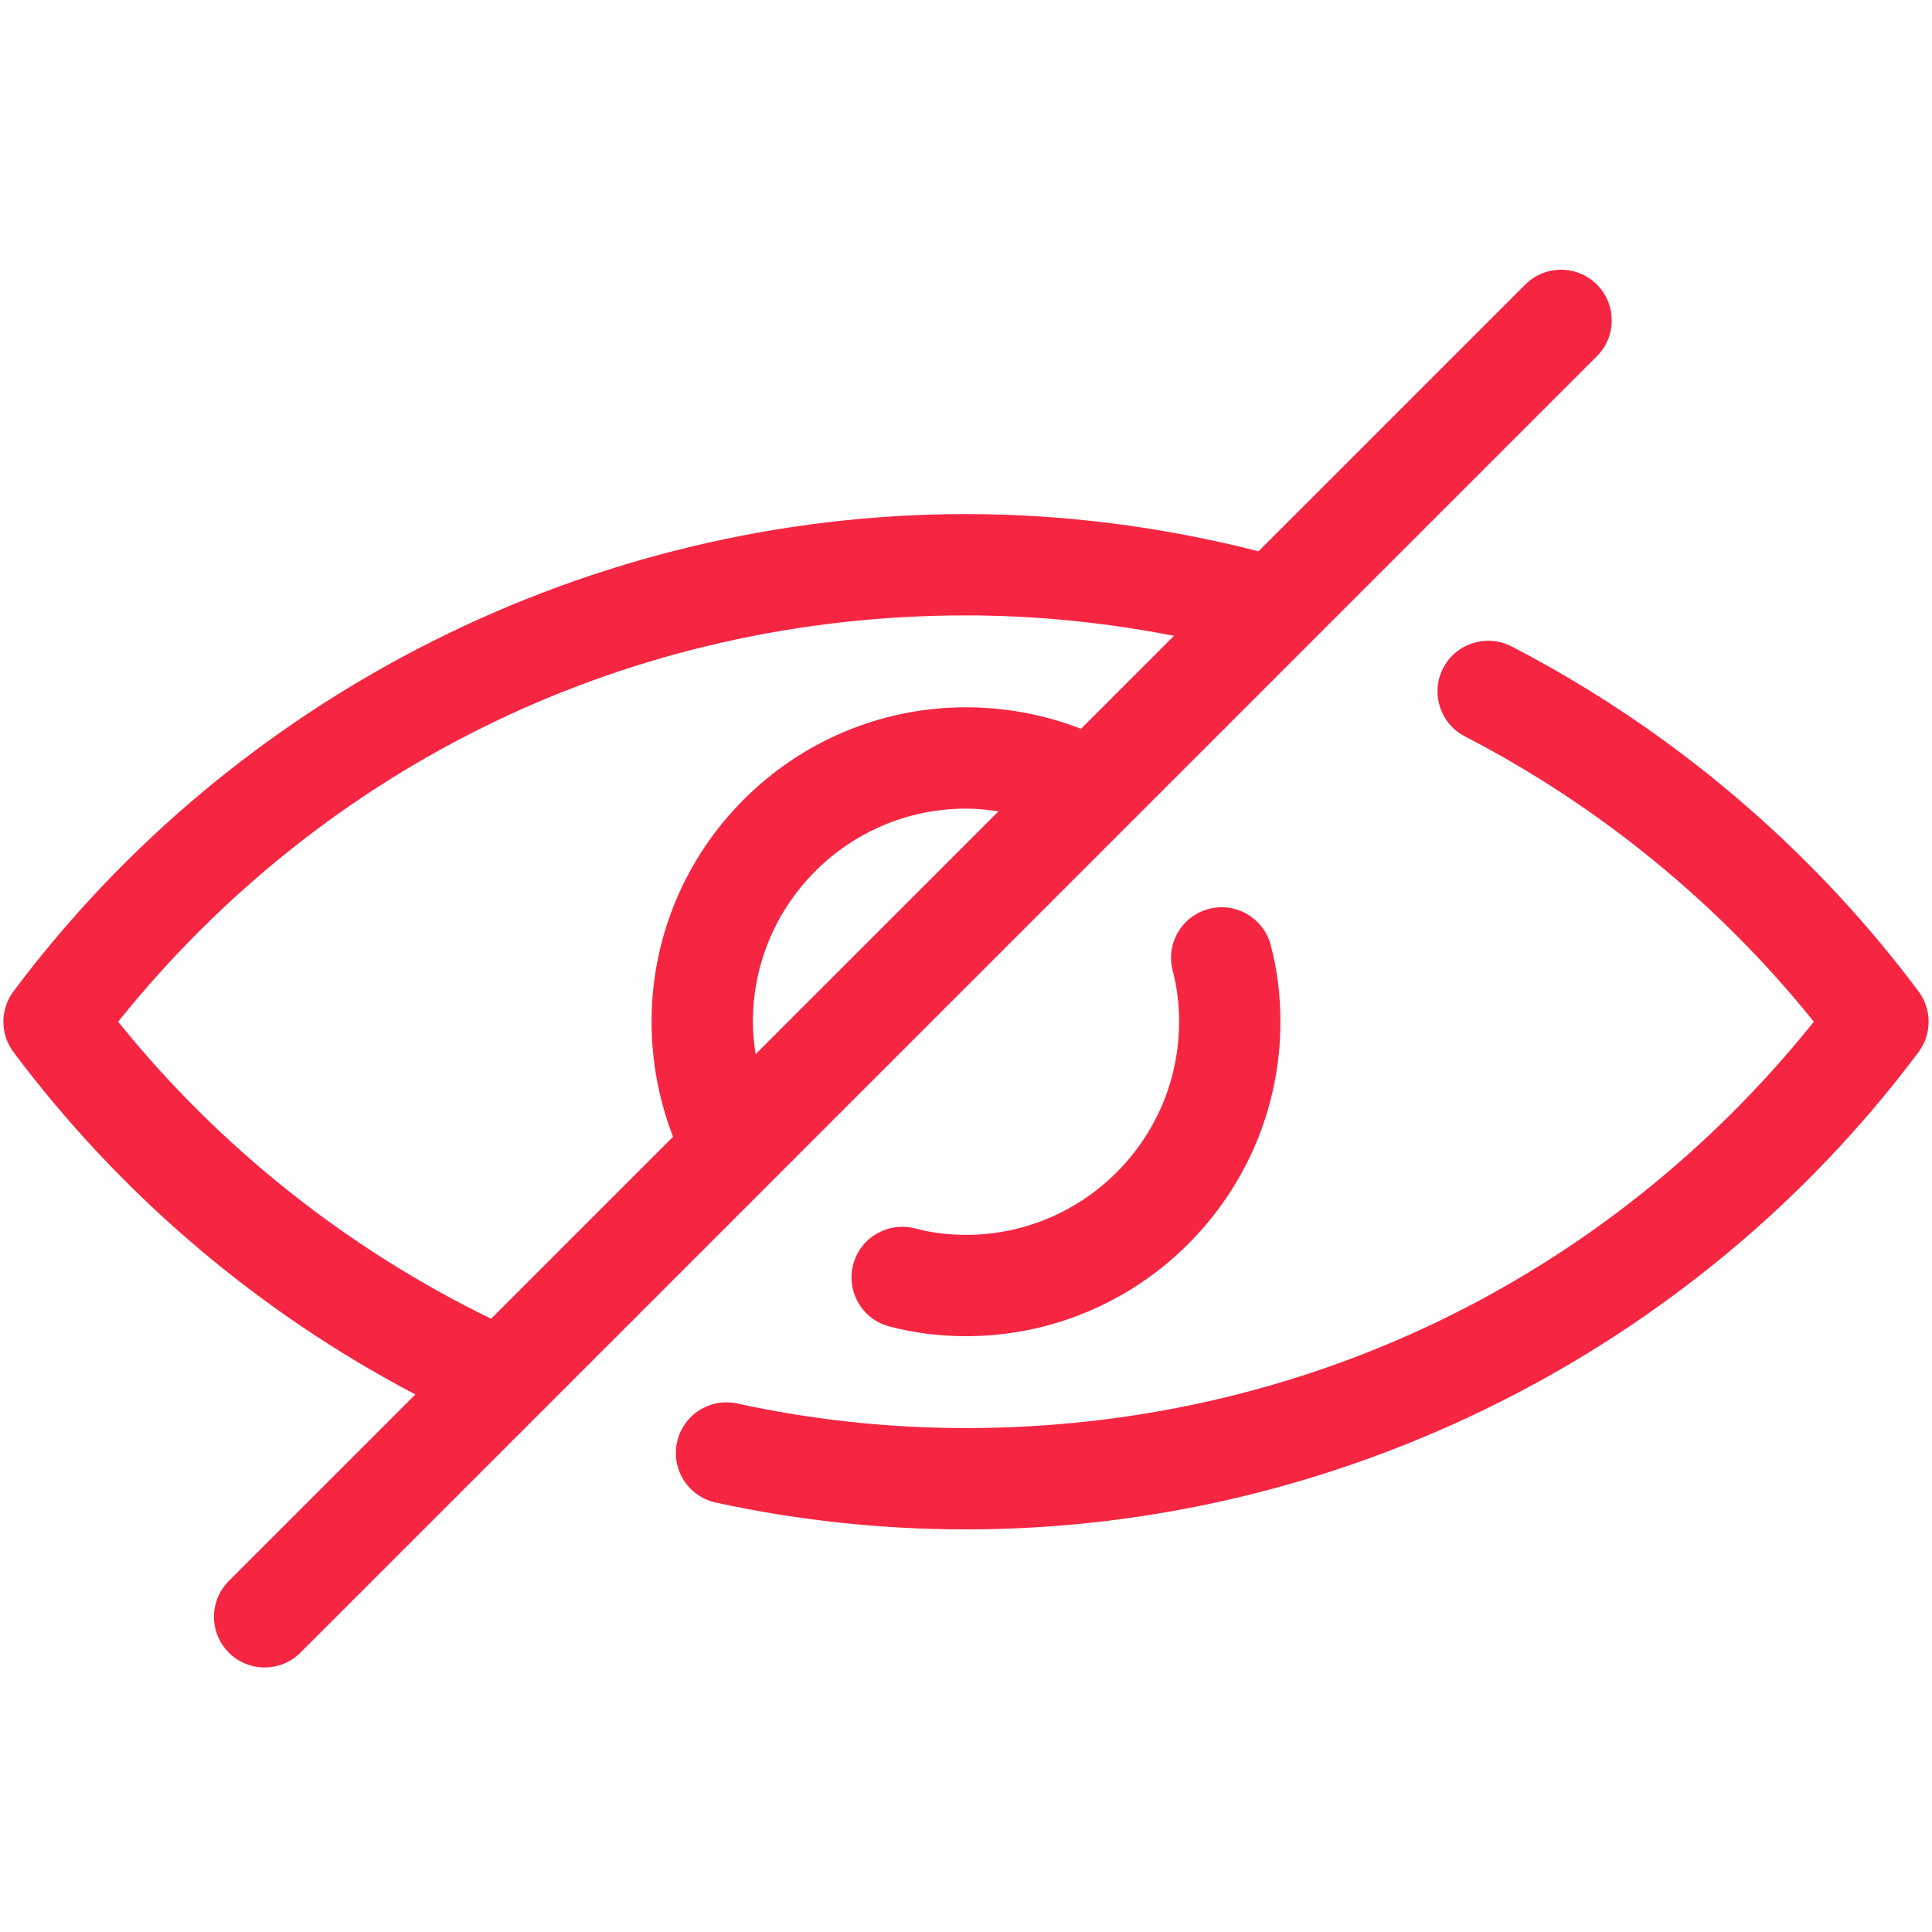 <?xml version="1.0" encoding="UTF-8"?> <svg xmlns="http://www.w3.org/2000/svg" xmlns:xlink="http://www.w3.org/1999/xlink" width="500" zoomAndPan="magnify" viewBox="0 0 375 375" height="500" preserveAspectRatio="xMidYMid meet" version="1.0"><path fill="#f62642" d="M 131.41 279.934 C 130.25 285.242 133.617 290.484 138.918 291.645 C 154.766 295.102 171.109 296.855 187.5 296.855 C 259.883 296.855 329.004 262.219 372.387 204.207 C 374.996 200.719 374.996 195.922 372.391 192.434 C 351.586 164.582 324.258 141.422 293.367 125.461 C 288.566 122.988 282.613 124.855 280.117 129.684 C 277.625 134.512 279.516 140.441 284.34 142.938 C 310.398 156.395 333.684 175.453 352.07 198.316 C 311.773 248.535 252.215 277.188 187.5 277.188 C 172.52 277.188 157.59 275.586 143.121 272.422 C 137.766 271.266 132.57 274.641 131.41 279.934 Z M 131.41 279.934 " fill-opacity="1" fill-rule="nonzero"></path><path fill="#f62642" d="M 2.613 192.426 C 0.004 195.922 0.004 200.719 2.613 204.207 C 23.352 231.914 50.125 254.668 80.621 270.66 L 44.414 306.867 C 40.574 310.711 40.574 316.934 44.414 320.773 C 46.336 322.695 48.852 323.656 51.367 323.656 C 53.883 323.656 56.398 322.695 58.32 320.773 L 104.648 274.449 C 104.695 274.395 104.75 274.352 104.797 274.301 L 148.805 230.293 C 148.836 230.266 148.859 230.23 148.891 230.203 L 253.695 125.402 C 253.723 125.375 253.75 125.344 253.777 125.316 L 309.957 69.137 C 313.797 65.297 313.797 59.074 309.957 55.234 C 306.113 51.391 299.891 51.391 296.051 55.234 L 244.281 107.004 C 225.797 102.293 206.746 99.781 187.5 99.781 C 115.117 99.781 45.996 134.418 2.613 192.426 Z M 146.66 204.621 C 146.348 202.543 146.137 200.441 146.137 198.316 C 146.137 175.508 164.688 156.953 187.5 156.953 C 189.625 156.953 191.727 157.164 193.805 157.48 Z M 187.5 119.449 C 201.113 119.449 214.621 120.832 227.871 123.414 L 209.824 141.461 C 202.777 138.715 195.184 137.285 187.5 137.285 C 153.844 137.285 126.469 164.66 126.469 198.316 C 126.469 206 127.898 213.594 130.645 220.641 L 95.316 255.969 C 67.34 242.34 42.504 222.633 22.93 198.312 C 63.227 148.09 122.785 119.449 187.5 119.449 Z M 187.5 119.449 " fill-opacity="1" fill-rule="nonzero"></path><path fill="#f62642" d="M 187.5 239.684 C 184.031 239.684 180.719 239.266 177.648 238.445 C 172.422 237.062 167.008 240.164 165.609 245.414 C 164.207 250.656 167.328 256.047 172.578 257.449 C 177.301 258.711 182.32 259.352 187.5 259.352 C 221.156 259.352 248.531 231.973 248.531 198.316 C 248.531 193.137 247.895 188.117 246.633 183.395 C 245.23 178.145 239.812 175.027 234.594 176.43 C 229.344 177.828 226.227 183.219 227.629 188.465 C 228.449 191.539 228.863 194.848 228.863 198.316 C 228.863 221.129 210.312 239.684 187.5 239.684 Z M 187.5 239.684 " fill-opacity="1" fill-rule="nonzero"></path></svg> 